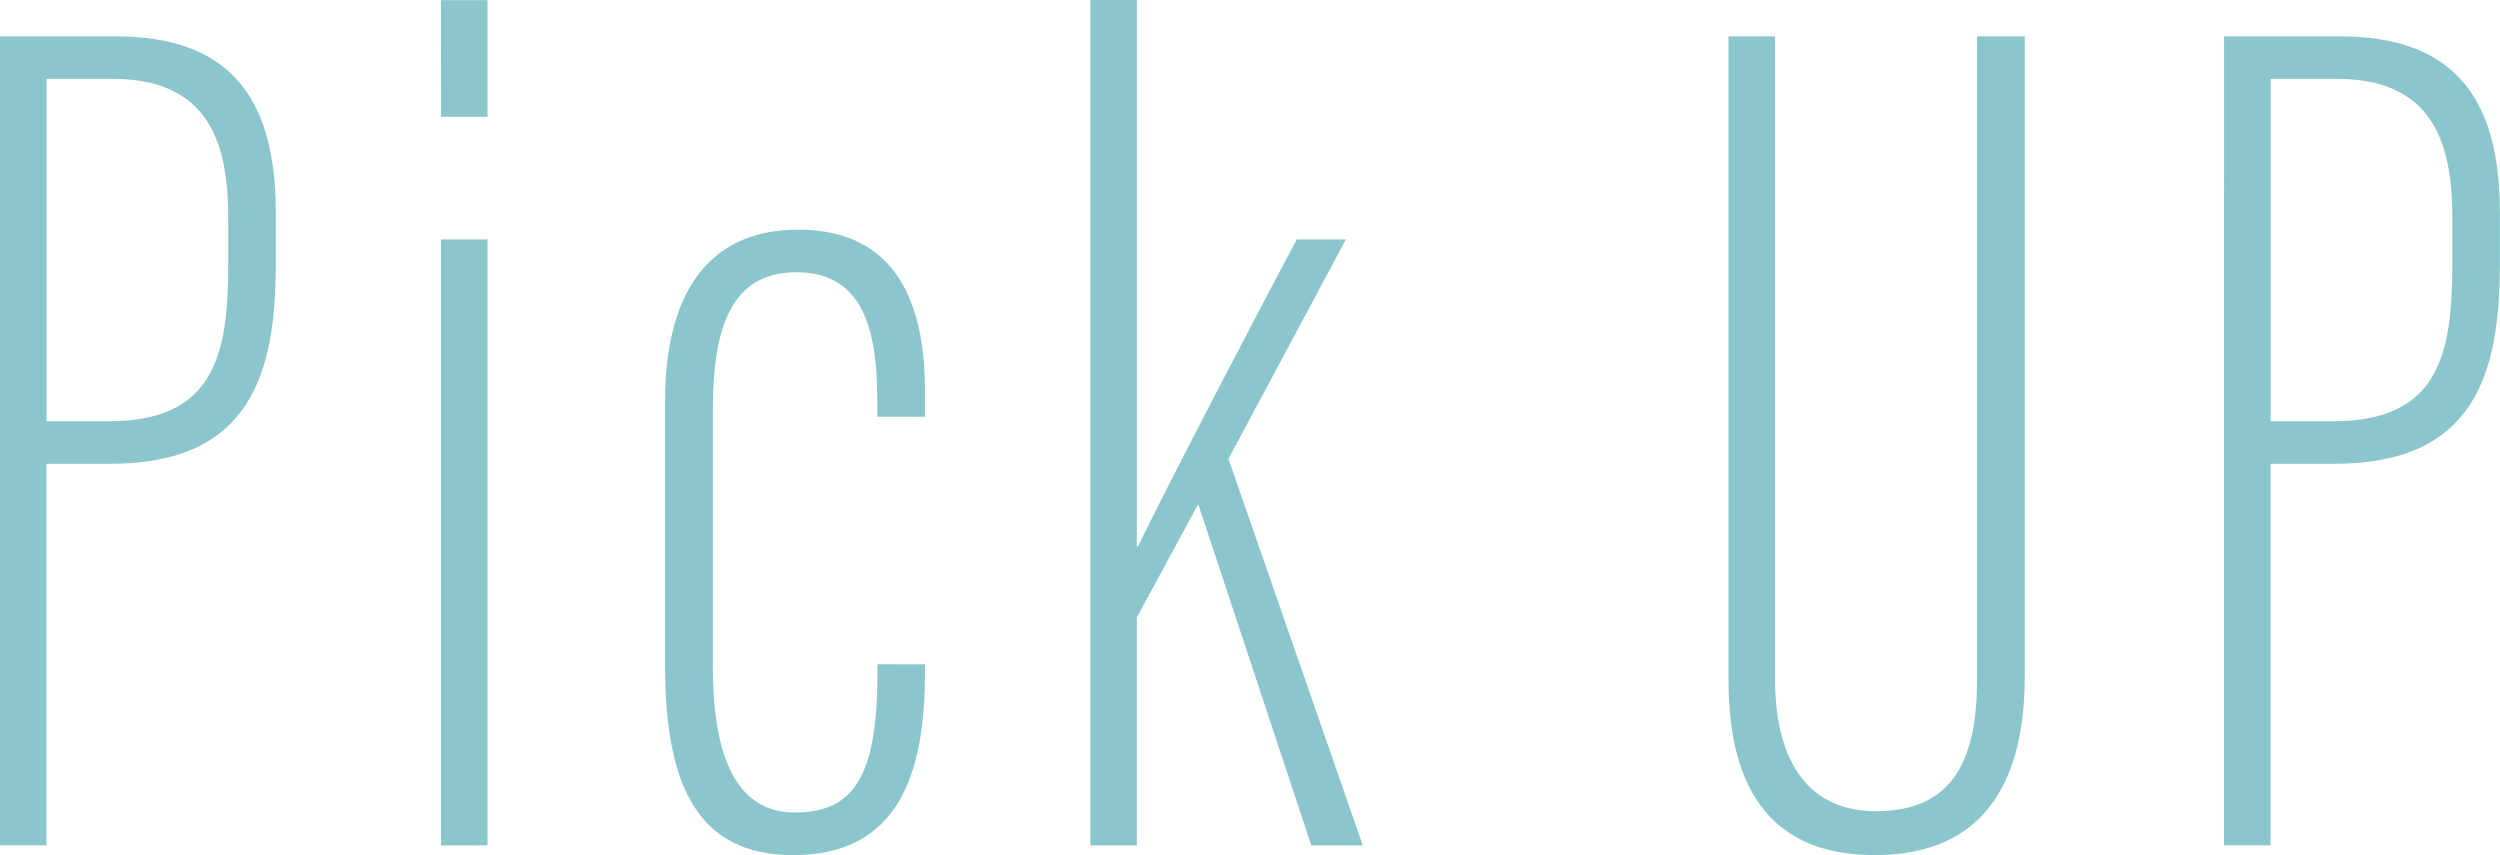 <svg xmlns="http://www.w3.org/2000/svg" width="82.55" height="28.237" viewBox="0 0 82.55 28.237">
  <g id="subtitle-pickup" transform="translate(-552.188 -7861.528)">
    <g id="グループ_15" data-name="グループ 15">
      <path id="パス_102" data-name="パス 102" d="M552.188,7862.728h3.807c3.692,0,5.3,1.923,5.3,5.821v1.678c0,3.617-.816,6.615-5.465,6.615h-2.108v12.6h-1.537Zm1.537,12.71h2.059c3.5,0,3.939-2.223,3.939-5.175v-1.555c0-2.39-.6-4.576-3.813-4.576h-2.185Z" fill="#8bc6cc"/>
      <path id="パス_103" data-name="パス 103" d="M566.749,7869.432h1.537v20.011h-1.537Zm0-7.9h1.537v3.853H566.75Z" fill="#8bc6cc"/>
      <path id="パス_104" data-name="パス 104" d="M582.73,7883.465v.279c0,3.29-.841,6.02-4.35,6.02-3.155,0-4.231-2.3-4.231-6.266v-8.723c0-3.516,1.394-5.664,4.392-5.664,3.24,0,4.189,2.428,4.189,5.3v.878h-1.574v-.527c0-2.109-.358-4.244-2.656-4.244-1.943,0-2.774,1.428-2.774,4.518v8.489c0,2.261.436,4.832,2.7,4.832,1.907,0,2.735-1.118,2.735-4.6v-.295Z" fill="#8bc6cc"/>
      <path id="パス_105" data-name="パス 105" d="M589.725,7879.563h.041c1.076-2.2,3.853-7.534,5.244-10.131h1.62l-3.878,7.248,4.435,12.763h-1.7l-3.734-11.268-2.026,3.739v7.529h-1.537v-27.915h1.537Z" fill="#8bc6cc"/>
      <path id="パス_106" data-name="パス 106" d="M610.8,7862.728v21.216c0,2.468.914,4.37,3.335,4.37,2.462,0,3.334-1.591,3.334-4.331v-21.255h1.576v21.136c0,4.043-1.8,5.9-4.951,5.9s-4.831-1.85-4.831-5.783v-21.254Z" fill="#8bc6cc"/>
      <path id="パス_107" data-name="パス 107" d="M625.627,7862.728h3.808c3.691,0,5.3,1.923,5.3,5.821v1.678c0,3.617-.817,6.615-5.465,6.615h-2.108v12.6h-1.538Zm1.538,12.71h2.059c3.5,0,3.939-2.223,3.939-5.175v-1.555c0-2.39-.6-4.576-3.814-4.576h-2.184Z" fill="#8bc6cc"/>
    </g>
  </g>
</svg>
